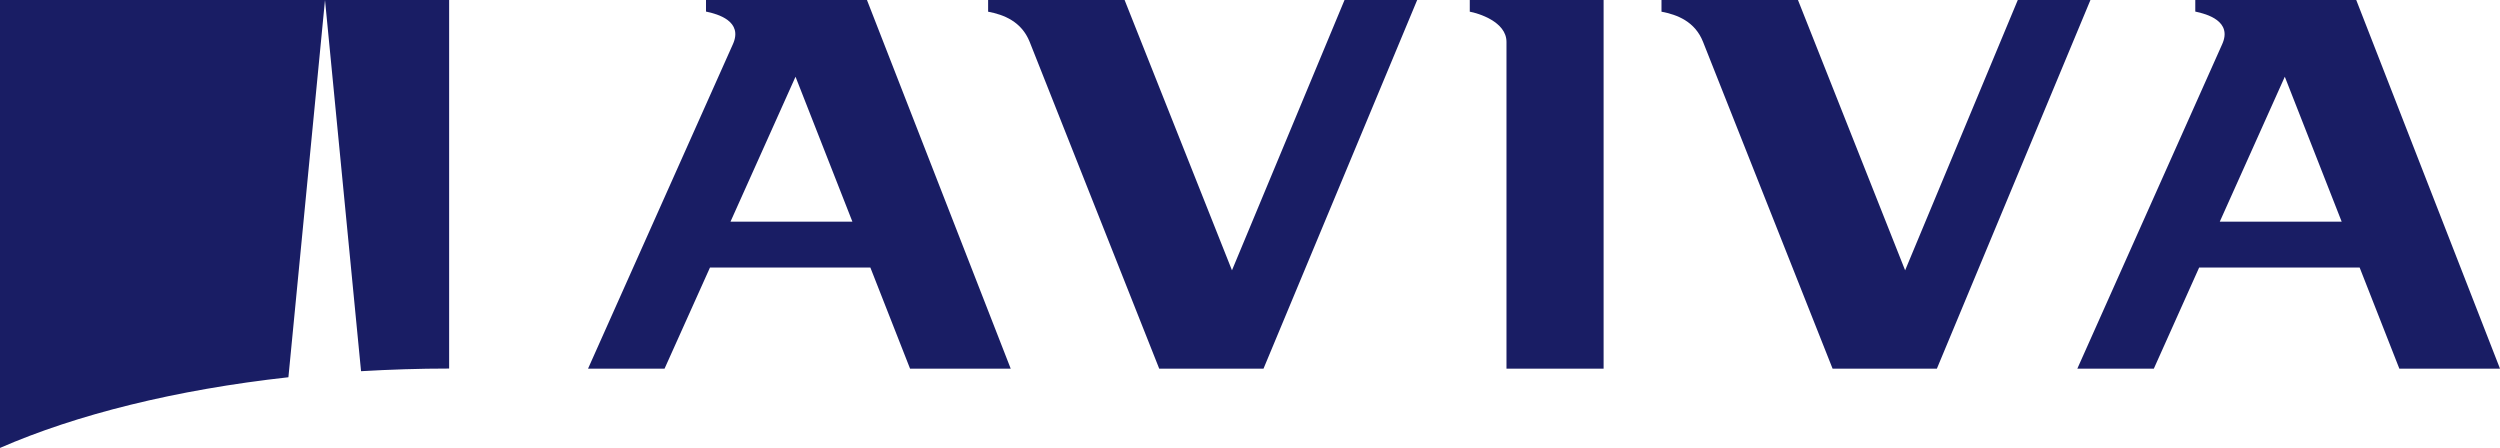 <?xml version="1.0" encoding="UTF-8"?><svg id="a" xmlns="http://www.w3.org/2000/svg" viewBox="0 0 226.77 40.64"><path id="b" d="M133.32,1.06c.73.13,3.33.89,3.33,2.74v29.64h8.81V0h-12.14v1.06Z" fill="#191d64"/><path id="c" d="M66.26,20.11l5.9-13.15,5.16,13.15h-11.06ZM64.04,0v1.05c1.07.22,3.38.87,2.44,2.96l-13.14,29.43h6.94l4.12-9.17h14.55l3.6,9.17h9.13L78.64,0h-14.6Z" fill="#191d64"/><path id="d" d="M201.35,20.11l5.9-13.15,5.16,13.15h-11.06ZM199.13,0v1.05c1.06.22,3.38.87,2.44,2.96l-13.14,29.43h6.94l4.11-9.17h14.56l3.6,9.17h9.13L213.73,0h-14.6Z" fill="#191d64"/><path id="e" d="M175.69,33.44L189.62,0h-6.59l-10.22,24.52L163.09,0h-12.38v1.06c1.43.27,3.04.89,3.77,2.74l11.75,29.64h9.46Z" fill="#191d64"/><path id="f" d="M114.61,33.44L128.55,0h-6.59l-10.21,24.52L102.01,0h-12.38v1.06c1.43.27,3.03.89,3.77,2.74l11.75,29.64h9.46Z" fill="#191d64"/><path id="g" d="M40.74,33.42V0s-11.26,0-11.26,0h0s3.27,33.67,3.27,33.67c2.61-.15,5.27-.24,7.99-.24" fill="#191d64"/><path id="h" d="M26.16,34.23L29.48,0h0S0,0,0,0v40.63c6.94-3.03,15.95-5.28,26.16-6.41" fill="#191d64"/></svg>
